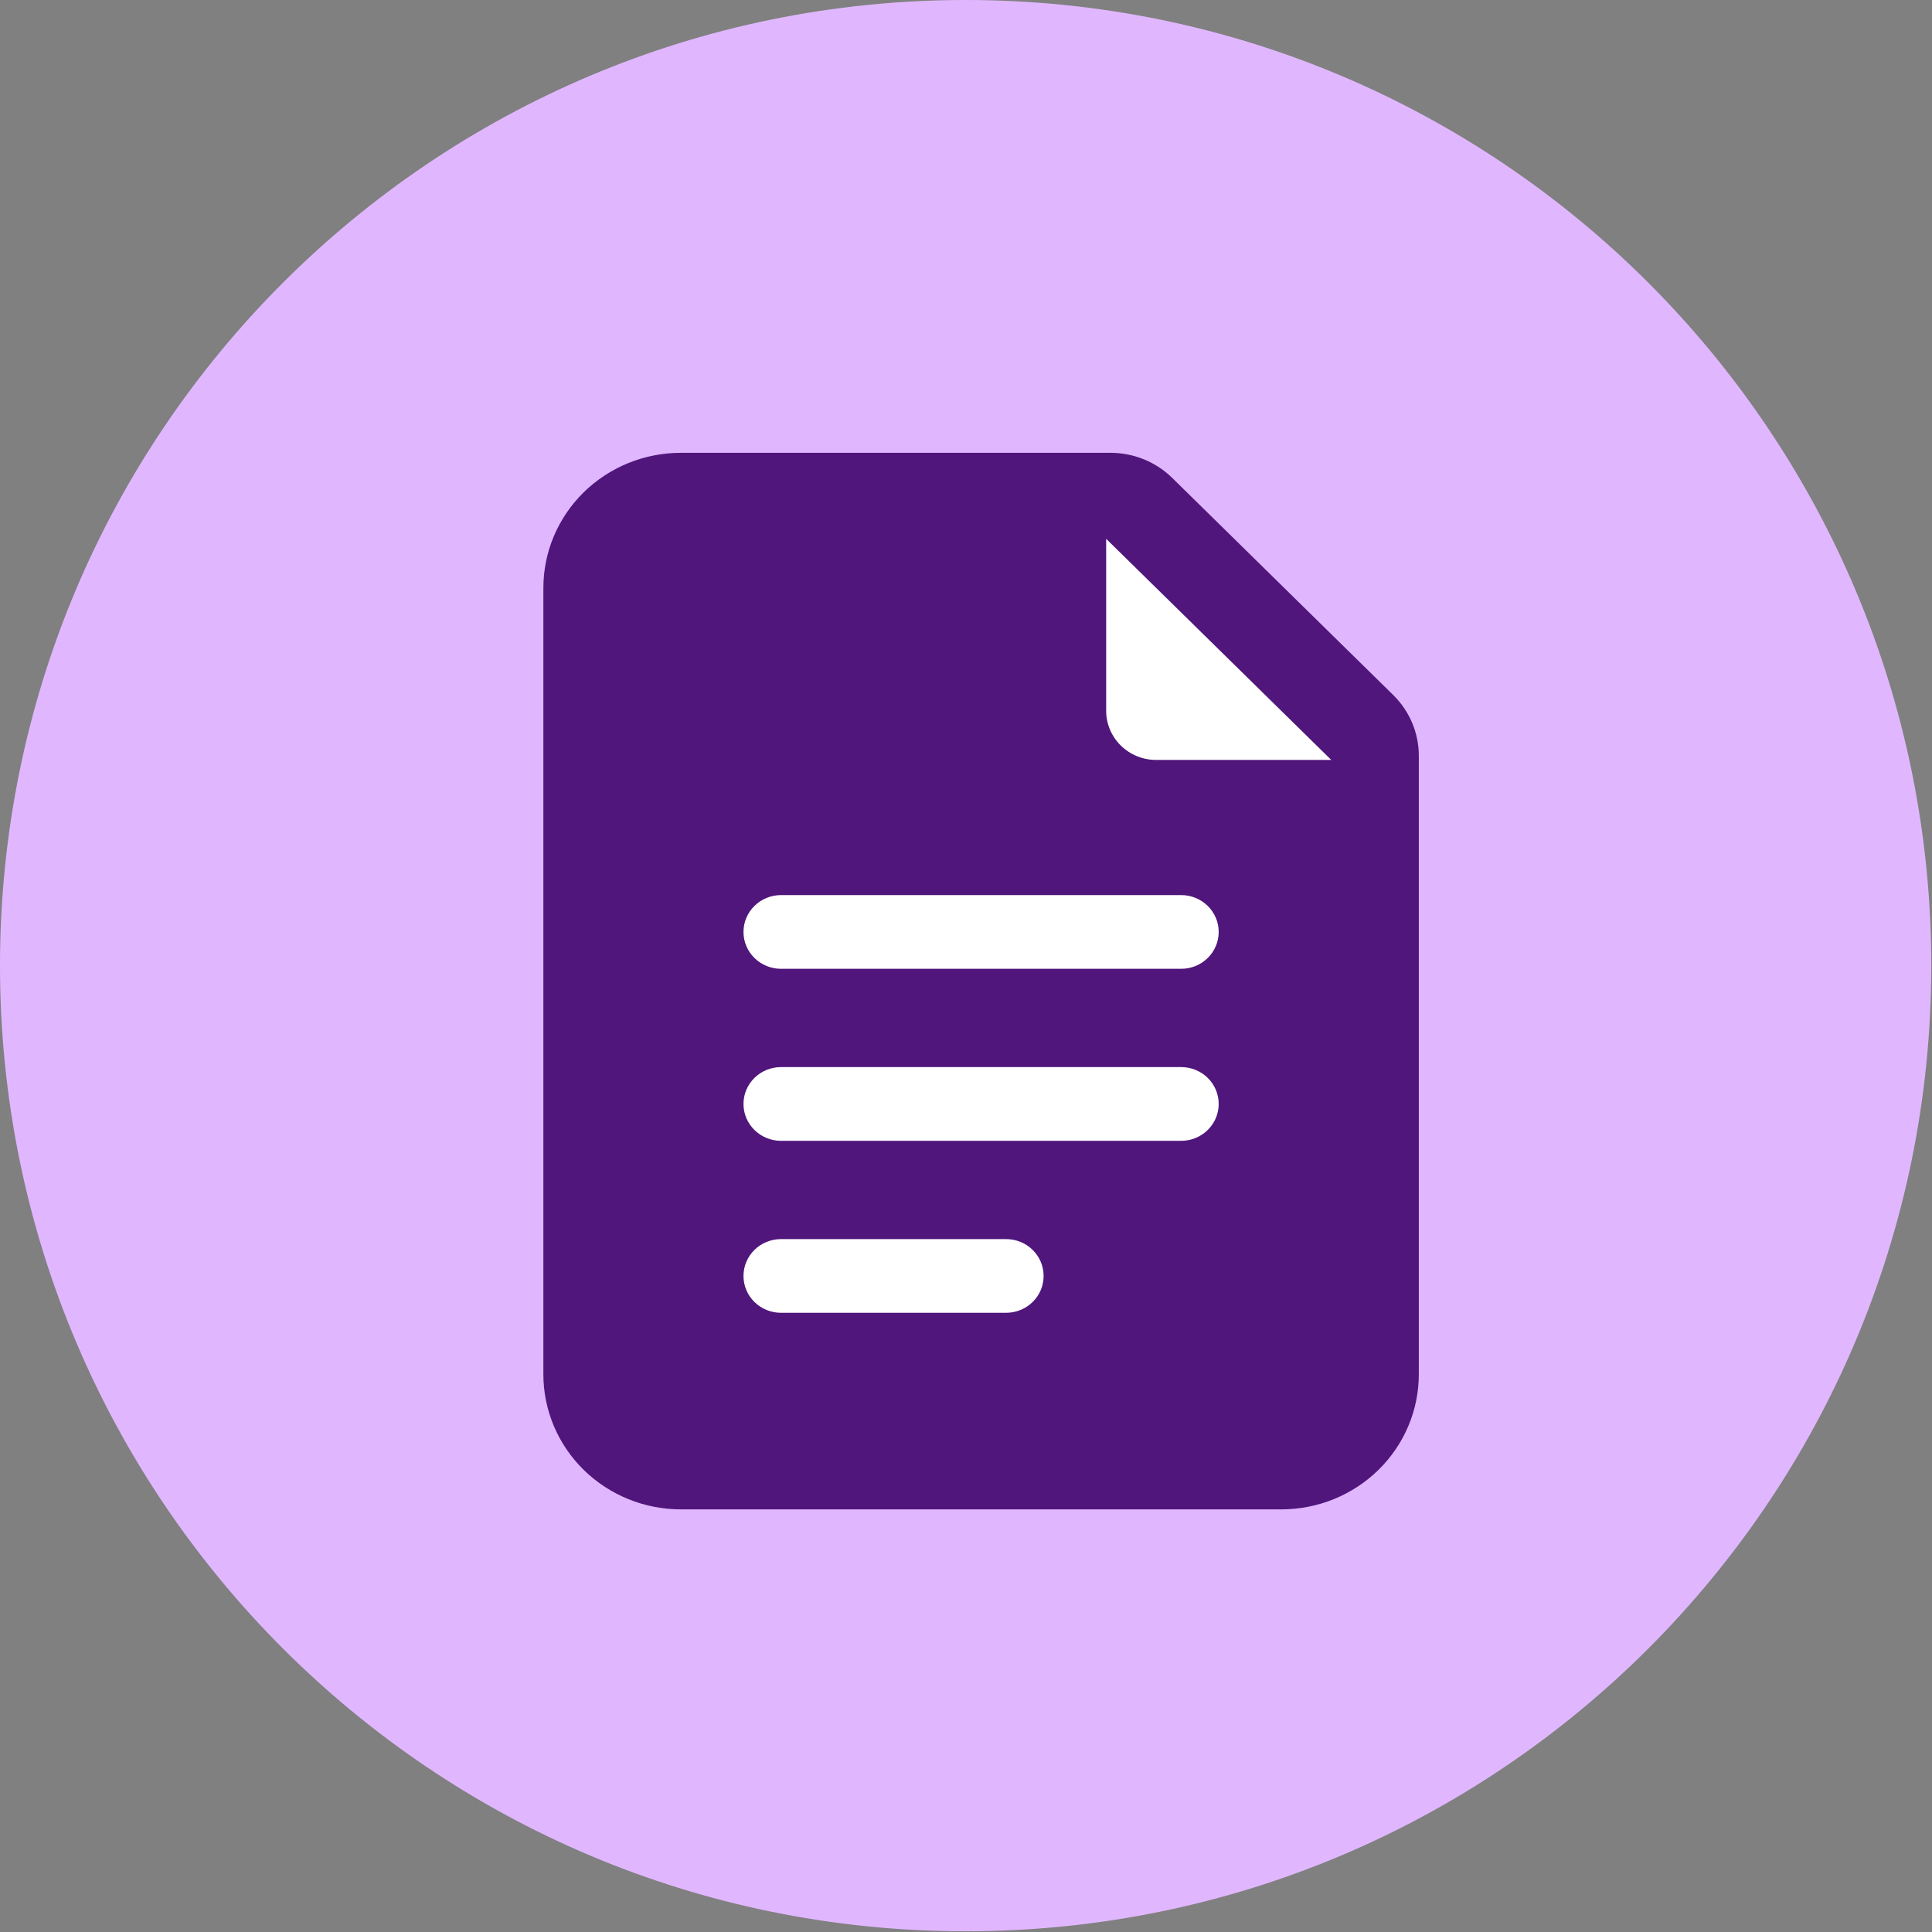 <svg width="64" height="64" viewBox="0 0 64 64" fill="none" xmlns="http://www.w3.org/2000/svg">
<rect x="0" y="0" width="64" height="64" fill="#808080" stroke="none"/>
<g clip-path="url(#clip0_1_369)">
<path d="M31.988 63.976C49.654 63.976 63.976 49.654 63.976 31.988C63.976 14.322 49.654 0 31.988 0C14.322 0 0 14.322 0 31.988C0 49.654 14.322 63.976 31.988 63.976Z" fill="#E0B7FF"/>
<g clip-path="url(#clip1_1_369)">
<path fill-rule="evenodd" clip-rule="evenodd" d="M45.006 26.472L43.53 23.19L36.151 16.628C36.151 16.628 34.131 19.451 34.209 20.214C34.287 20.977 35.763 25.709 36.073 25.938C36.384 26.166 45.006 26.472 45.006 26.472Z" fill="white"/>
<path d="M42.055 28.914H24.111V45.549H42.055V28.914Z" fill="white"/>
<path fill-rule="evenodd" clip-rule="evenodd" d="M47 45.523C47 46.111 46.883 46.694 46.654 47.237C46.425 47.78 46.089 48.274 45.666 48.69C45.243 49.105 44.74 49.435 44.187 49.66C43.634 49.885 43.041 50 42.443 50H22.557C21.959 50 21.366 49.885 20.813 49.66C20.26 49.435 19.757 49.105 19.334 48.69C18.911 48.274 18.575 47.78 18.346 47.237C18.117 46.694 18 46.111 18 45.523V19.477C18 18.889 18.117 18.306 18.346 17.763C18.575 17.22 18.911 16.726 19.334 16.31C19.757 15.895 20.26 15.565 20.813 15.34C21.366 15.115 21.959 15 22.557 15H36.785C37.166 15 37.543 15.073 37.895 15.217C38.247 15.36 38.566 15.57 38.835 15.835L46.15 23.021C46.419 23.285 46.633 23.599 46.779 23.944C46.925 24.29 47 24.66 47 25.034V45.523ZM25.871 43.488H33.329C33.658 43.488 33.974 43.36 34.207 43.131C34.441 42.902 34.571 42.591 34.571 42.267C34.571 41.944 34.441 41.633 34.207 41.404C33.974 41.175 33.658 41.047 33.329 41.047H25.871C25.542 41.047 25.226 41.175 24.993 41.404C24.759 41.633 24.629 41.944 24.629 42.267C24.629 42.591 24.759 42.902 24.993 43.131C25.226 43.36 25.542 43.488 25.871 43.488ZM25.871 37.791H39.129C39.458 37.791 39.774 37.662 40.007 37.433C40.24 37.204 40.371 36.894 40.371 36.57C40.371 36.246 40.24 35.935 40.007 35.706C39.774 35.477 39.458 35.349 39.129 35.349H25.871C25.542 35.349 25.226 35.477 24.993 35.706C24.759 35.935 24.629 36.246 24.629 36.57C24.629 36.894 24.759 37.204 24.993 37.433C25.226 37.662 25.542 37.791 25.871 37.791ZM36.643 17.849V23.547C36.643 23.978 36.818 24.392 37.128 24.697C37.439 25.003 37.861 25.174 38.3 25.174H44.1L36.643 17.849ZM25.871 32.093H39.129C39.458 32.093 39.774 31.964 40.007 31.735C40.24 31.506 40.371 31.196 40.371 30.872C40.371 30.548 40.24 30.238 40.007 30.009C39.774 29.78 39.458 29.651 39.129 29.651H25.871C25.542 29.651 25.226 29.78 24.993 30.009C24.759 30.238 24.629 30.548 24.629 30.872C24.629 31.196 24.759 31.506 24.993 31.735C25.226 31.964 25.542 32.093 25.871 32.093Z" fill="#50167C"/>
</g>
</g>
<defs>
<clipPath id="clip0_1_369">
<rect width="64" height="64" fill="white"/>
</clipPath>
<clipPath id="clip1_1_369">
<rect width="29" height="35" fill="white" transform="translate(18 15)"/>
</clipPath>
</defs>
</svg>
